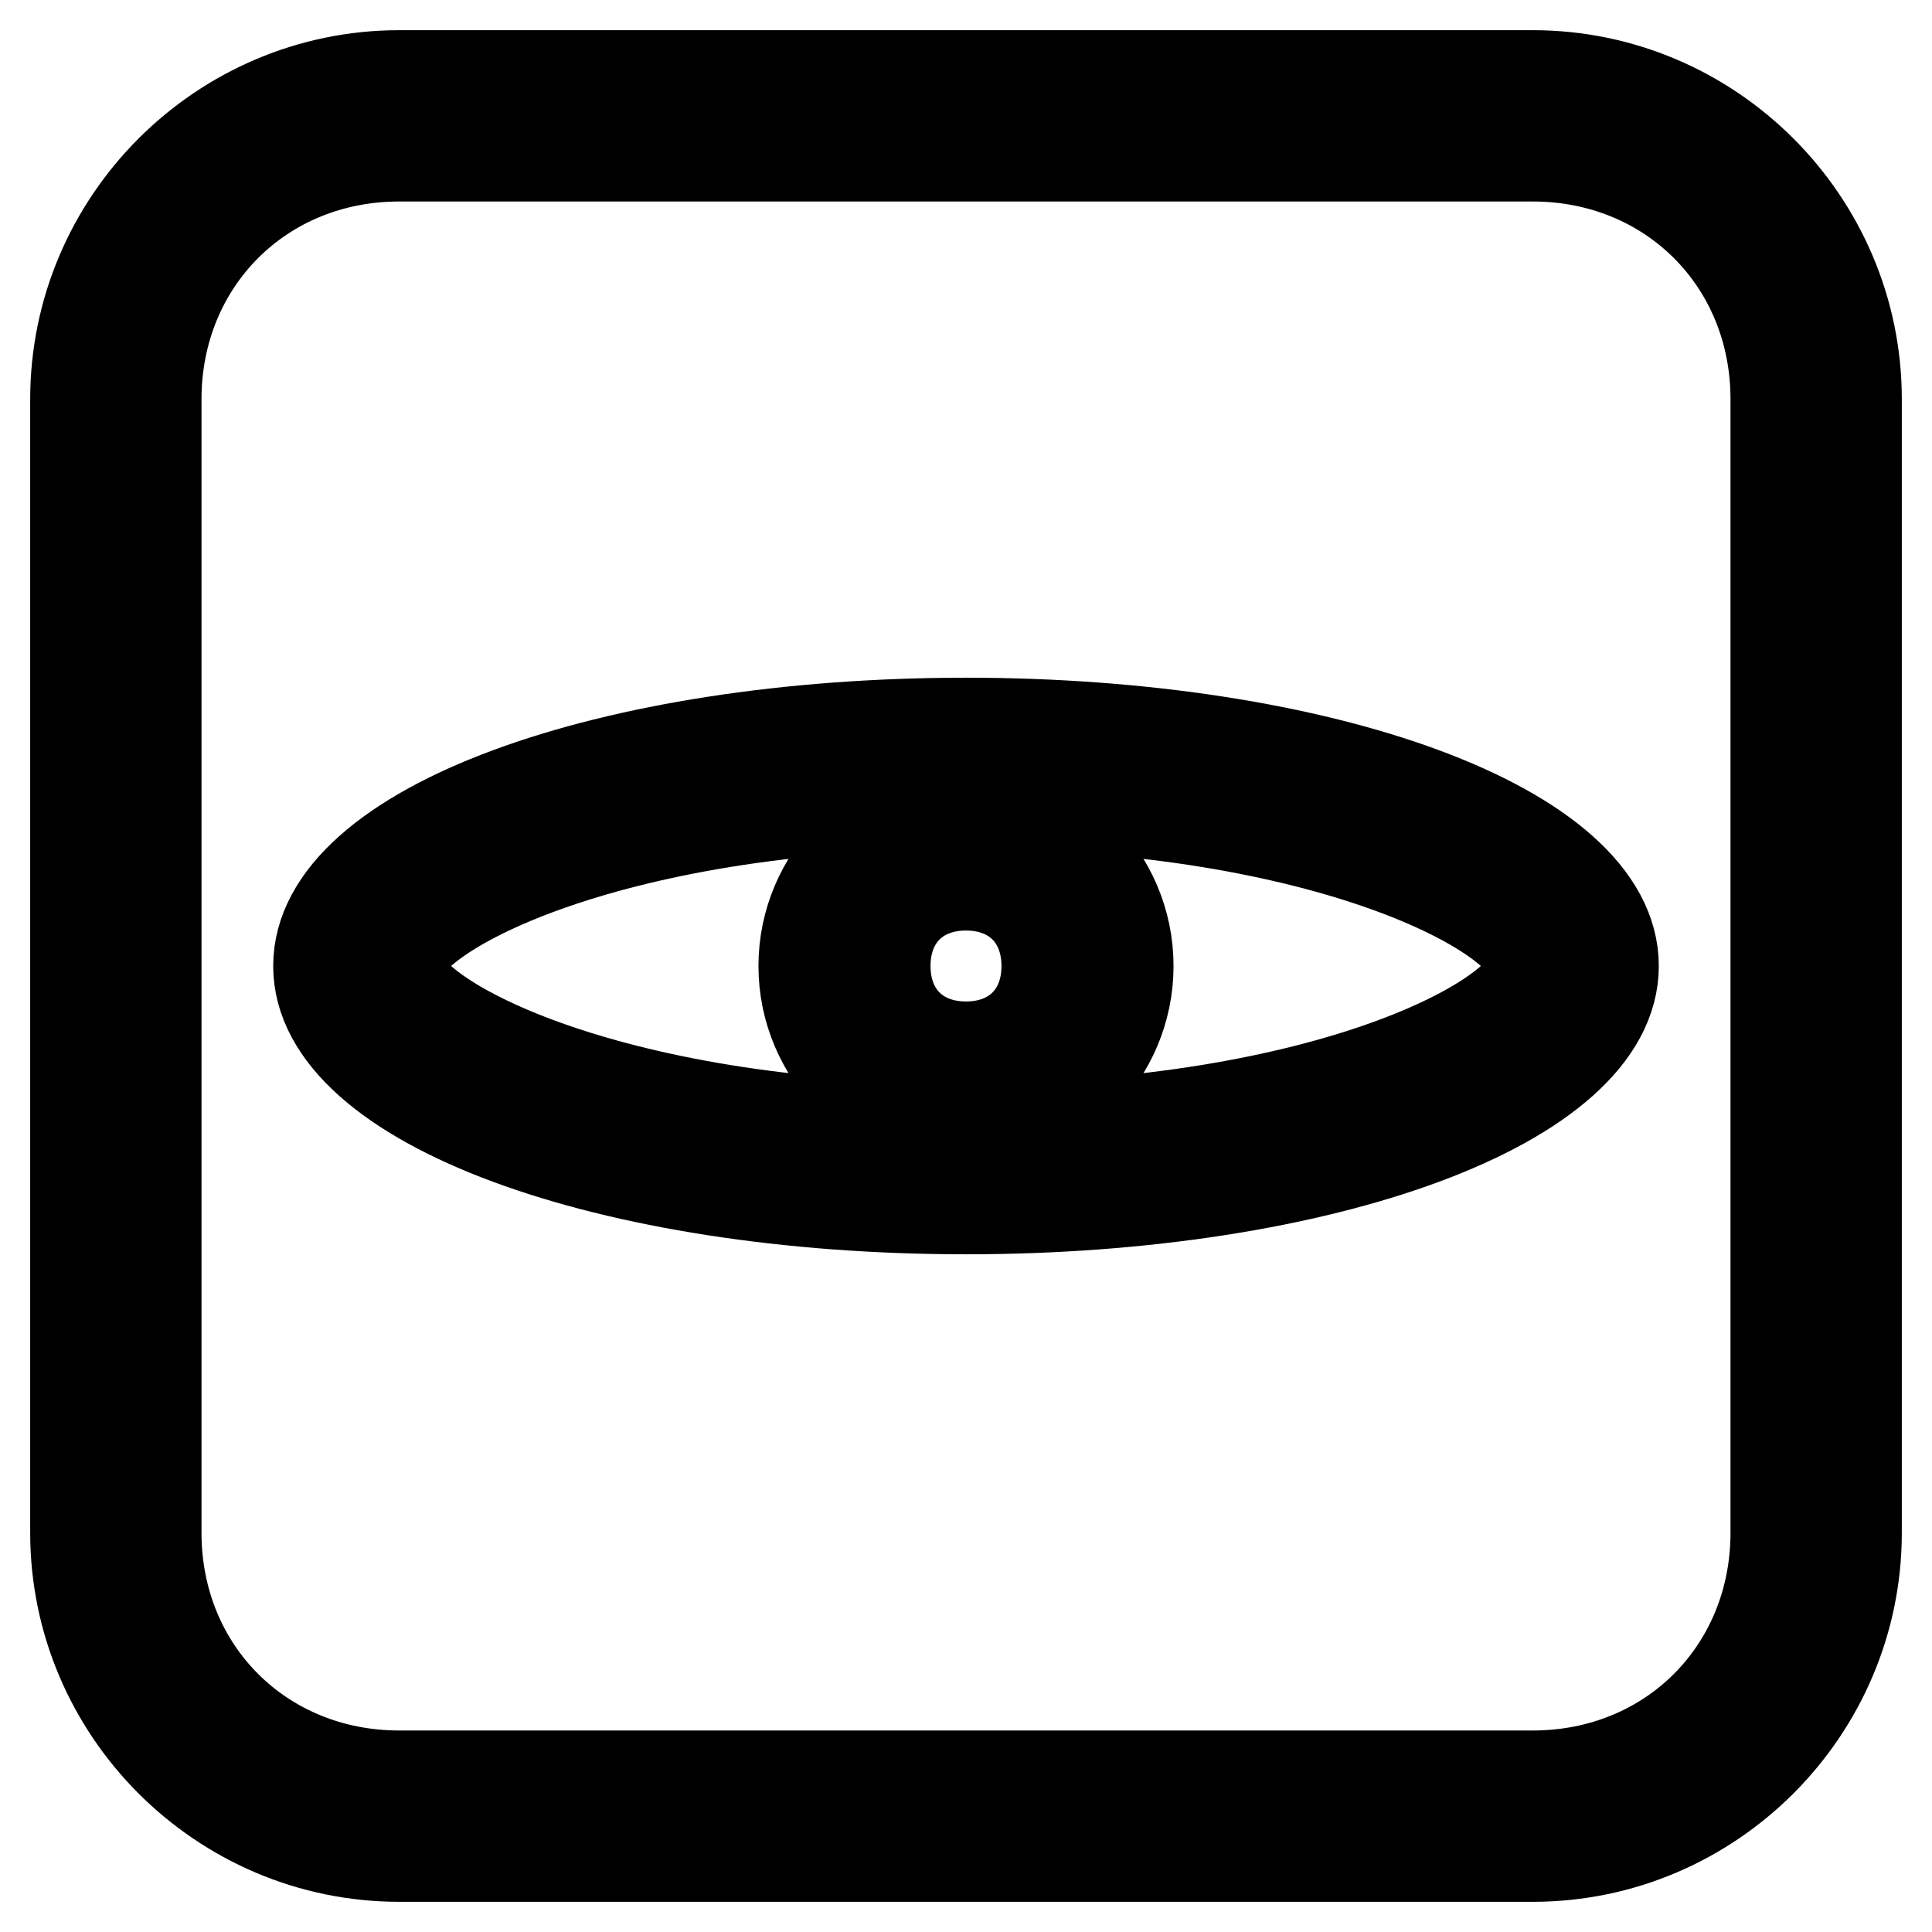 <?xml version="1.0" encoding="utf-8"?>
<!-- Svg Vector Icons : http://www.onlinewebfonts.com/icon -->
<!DOCTYPE svg PUBLIC "-//W3C//DTD SVG 1.1//EN" "http://www.w3.org/Graphics/SVG/1.1/DTD/svg11.dtd">
<svg version="1.1" xmlns="http://www.w3.org/2000/svg" xmlns:xlink="http://www.w3.org/1999/xlink" x="0px" y="0px" viewBox="0 0 256 256" enable-background="new 0 0 256 256" xml:space="preserve">
<g> <path stroke-width="12" fill-opacity="0" stroke="#000000"  d="M128,117.3c6.4,0,10.7,4.3,10.7,10.7s-4.3,10.7-10.7,10.7s-10.7-4.3-10.7-10.7S121.6,117.3,128,117.3  M128,106.5c-11.8,0-21.5,9.7-21.5,21.5s9.7,21.5,21.5,21.5s21.5-9.7,21.5-21.5S139.8,106.5,128,106.5z"/> <path stroke-width="12" fill-opacity="0" stroke="#000000"  d="M128,106.5c48.3,0,75.1,15,75.1,21.5s-26.8,21.5-75.1,21.5c-48.3,0-75.1-15-75.1-21.5S79.7,106.5,128,106.5  M128,95.8c-47.2,0-85.8,13.9-85.8,32.2s38.6,32.2,85.8,32.2s85.8-13.9,85.8-32.2S175.2,95.8,128,95.8z"/> <path stroke-width="12" fill-opacity="0" stroke="#000000"  d="M203.1,20.7c18.2,0,32.2,13.9,32.2,32.2v150.2c0,18.2-13.9,32.2-32.2,32.2H52.9 c-18.2,0-32.2-13.9-32.2-32.2V52.9c0-18.2,13.9-32.2,32.2-32.2H203.1 M203.1,10H52.9C29.3,10,10,29.3,10,52.9v150.2 c0,23.6,19.3,42.9,42.9,42.9h150.2c23.6,0,42.9-19.3,42.9-42.9V52.9C246,29.3,226.7,10,203.1,10z"/></g>
</svg>